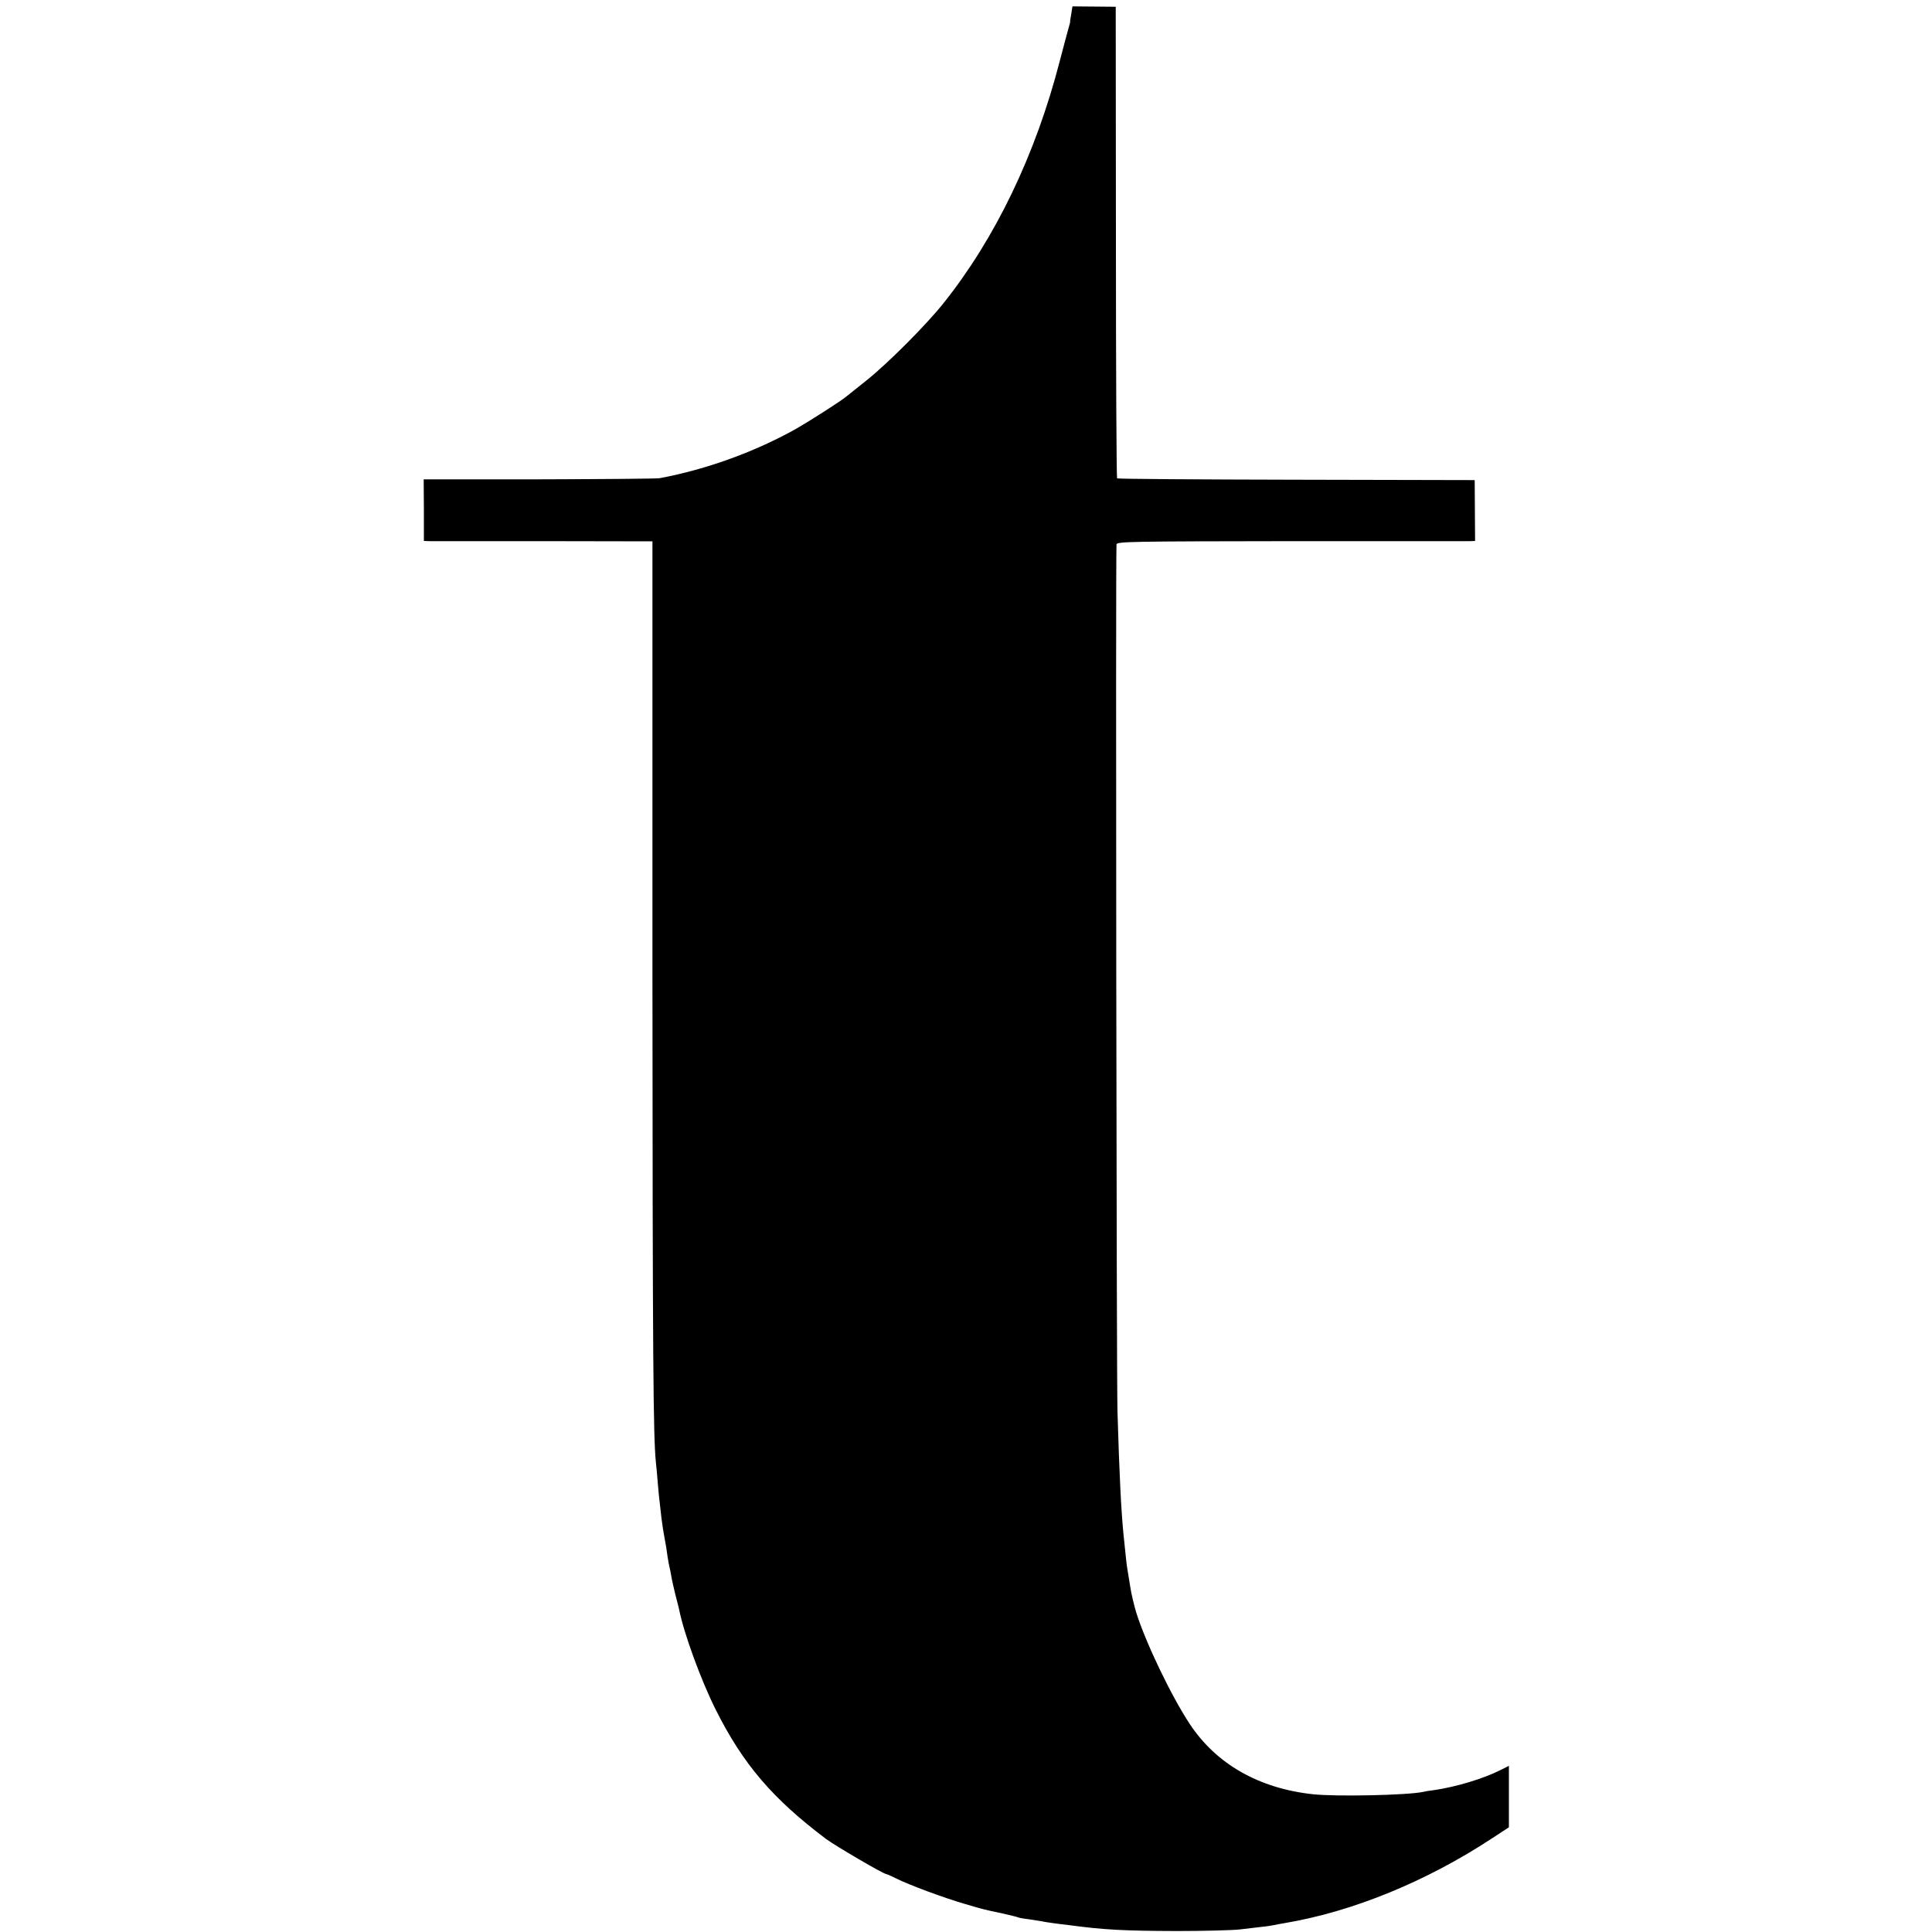 <?xml version="1.0" standalone="no"?>
<!DOCTYPE svg PUBLIC "-//W3C//DTD SVG 20010904//EN"
 "http://www.w3.org/TR/2001/REC-SVG-20010904/DTD/svg10.dtd">
<svg version="1.0" xmlns="http://www.w3.org/2000/svg"
 width="1000pt" height="1000pt" viewBox="0 0 1000 1000"
 preserveAspectRatio="xMidYMid meet">
<g transform="translate(0,1000) scale(0.1,-0.1)"
fill="#000000" stroke="none">
<path d="M5545 9929 c-4 -21 -7 -41 -6 -44 0 -2 -5 -19 -10 -37 -5 -18 -25
-92 -44 -165 -125 -484 -333 -916 -602 -1253 -92 -115 -288 -311 -398 -399
-49 -39 -97 -77 -104 -83 -28 -24 -187 -125 -256 -165 -213 -120 -465 -212
-710 -258 -16 -3 -298 -5 -626 -6 l-596 0 1 -159 0 -160 30 -1 c17 0 283 0
592 0 l561 -1 0 -2236 c1 -1987 4 -2400 18 -2532 2 -19 7 -69 10 -110 3 -41 8
-86 10 -100 1 -14 6 -50 9 -80 4 -30 9 -66 12 -80 12 -65 14 -77 19 -115 3
-22 8 -47 10 -55 2 -8 7 -31 10 -50 3 -19 13 -62 21 -95 9 -33 17 -67 19 -75
24 -123 114 -369 190 -520 141 -281 293 -459 570 -668 50 -37 298 -182 312
-182 3 0 26 -10 52 -23 65 -33 249 -101 356 -132 102 -30 95 -28 194 -49 40
-9 76 -18 80 -20 3 -2 29 -7 56 -10 28 -4 59 -9 70 -11 11 -3 36 -6 55 -9 19
-3 55 -7 80 -10 185 -25 288 -30 560 -31 140 0 287 4 325 8 39 5 88 10 110 13
22 2 51 6 65 9 14 3 40 8 59 11 352 59 736 216 1077 441 l84 55 0 159 0 159
-42 -21 c-91 -46 -231 -88 -348 -105 -19 -2 -44 -6 -55 -9 -81 -17 -448 -25
-569 -12 -279 30 -501 156 -638 364 -95 143 -229 423 -277 577 -11 37 -26 98
-31 134 -6 37 -13 78 -15 92 -4 23 -6 45 -20 180 -12 124 -21 298 -31 635 -5
166 -10 4399 -5 4487 1 15 68 16 904 17 496 0 913 0 927 0 l25 1 -1 157 -1
158 -923 2 c-507 1 -925 4 -928 7 -3 3 -6 554 -6 1223 l-1 1218 -112 1 -112 1
-6 -38z"/>
</g>
</svg>
